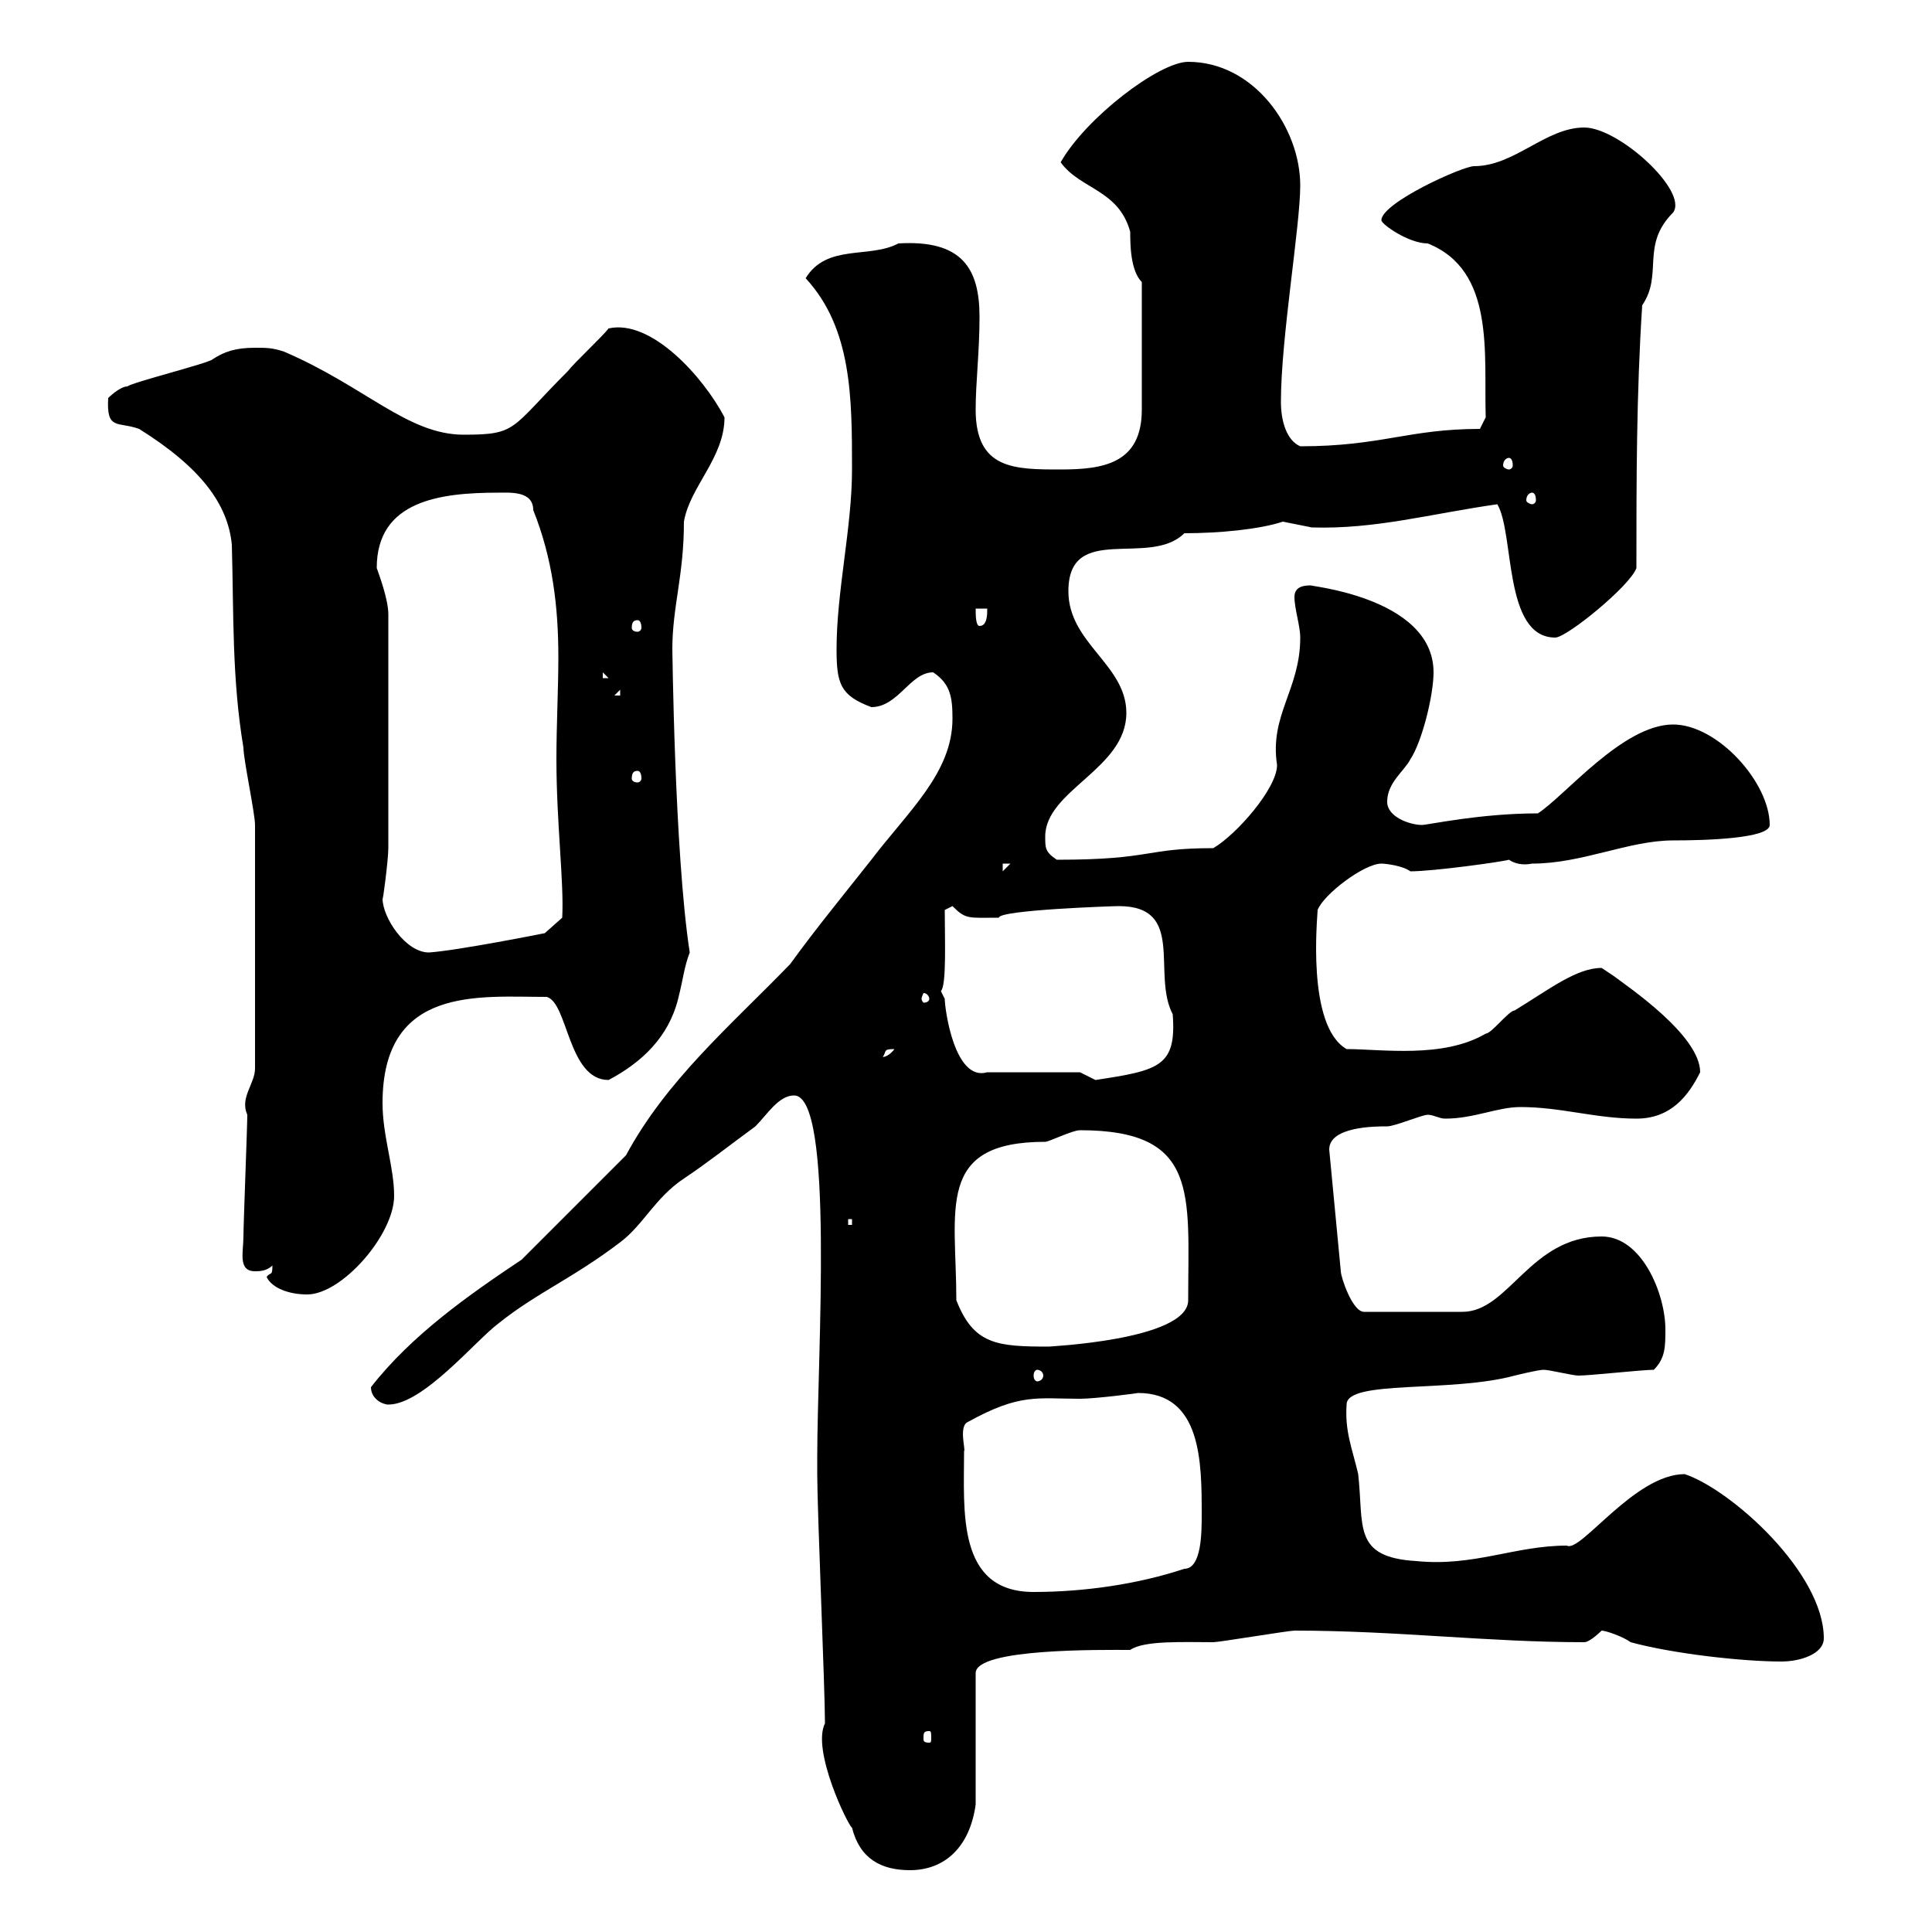 <svg xmlns="http://www.w3.org/2000/svg" xmlns:xlink="http://www.w3.org/1999/xlink" width="300" height="300"><path d="M126.90 228.90C126.90 234.60 128.10 262.20 128.10 267.60C126 271.80 131.70 283.50 132.30 283.80C133.50 288.60 136.80 290.40 141.30 290.40C146.70 290.40 150.60 286.80 151.50 280.20L151.50 259.80C151.50 255.90 171.30 256.20 175.50 256.20C177.60 254.70 183.90 255 188.40 255C189.30 255 200.10 253.20 201 253.20C216.90 253.20 231 255 246 255C246.90 255 248.70 253.20 248.70 253.20C249.30 253.20 252 254.10 253.20 255C259.80 256.80 270.60 258 276.60 258C279.60 258 283.20 256.80 283.20 254.40C283.20 244.20 268.80 231.30 261.60 228.90C253.80 228.90 245.40 241.20 243.30 240C235.20 240 228.90 243.30 219.90 242.40C210 241.80 211.80 237 210.90 228.90C210 225 208.80 222.30 209.10 218.10C209.10 214.20 225.30 216.30 235.20 213.60C235.20 213.60 238.80 212.70 239.70 212.70C240.60 212.70 244.20 213.60 245.10 213.60C246.90 213.60 255 212.70 256.80 212.70C258.60 210.90 258.60 209.10 258.60 206.40C258.60 201 255 192 248.70 192C237.60 192 234.30 203.70 227.10 203.70L211.80 203.70C210 203.70 208.20 198.30 208.20 197.40L206.40 178.50C206.40 174.90 213.60 174.90 215.40 174.90C216.60 174.90 220.80 173.10 221.70 173.10C222.60 173.10 223.50 173.70 224.40 173.70C228.90 173.70 232.50 171.90 236.10 171.90C242.40 171.90 247.80 173.70 254.10 173.70C259.50 173.70 262.20 170.10 264 166.50C264 160.80 252.90 153.30 250.50 151.50C250.50 151.50 248.70 150.30 248.70 150.30C244.80 150.30 240.60 153.60 235.20 156.90C234.30 156.90 231.60 160.50 230.70 160.50C224.10 164.40 214.50 162.90 209.10 162.90C202.80 159.30 204.60 142.20 204.60 141.30C205.50 138.90 211.80 134.10 214.50 134.10C215.10 134.10 217.80 134.40 219 135.30C222.60 135.30 233.40 133.80 234.30 133.50C235.20 134.10 236.40 134.40 237.90 134.10C245.70 134.10 252.90 130.50 259.80 130.50C264.90 130.50 274.80 130.20 274.80 128.10C274.80 121.50 266.70 112.50 259.80 112.50C252 112.50 243 123.60 238.80 126.30C229.80 126.30 221.70 128.10 220.80 128.10C219 128.10 215.40 126.90 215.40 124.50C215.40 121.50 218.10 119.70 219 117.90C220.80 115.20 222.60 108 222.60 104.40C222.60 92.40 201.90 90.90 203.70 90.90C202.80 90.90 201 90.90 201 92.70C201 94.50 201.90 97.20 201.90 99C201.90 107.10 197.10 111 198.30 118.80C198.30 122.40 192 129.60 188.40 131.70C177.60 131.70 179.10 133.50 164.10 133.50C162.30 132.30 162.30 131.70 162.30 129.90C162.30 122.70 174.90 119.40 174.90 110.70C174.90 103.20 165.90 99.90 165.90 91.80C165.90 81 178.50 88.20 183.90 82.80C189.30 82.80 195.60 82.20 199.20 81C199.20 81 203.70 81.90 203.70 81.90C213.60 82.20 222 79.80 232.50 78.30C235.20 82.80 233.40 99 241.50 99C243.30 99 253.20 90.90 254.10 88.20C254.10 74.70 254.10 61.20 255 47.40C258.30 42.60 254.70 38.10 259.80 33C262.20 29.70 251.40 19.80 246 19.80C240 19.80 235.20 25.80 228.90 25.80C227.10 25.80 214.50 31.50 214.50 34.20C214.50 34.80 218.70 37.80 221.70 37.80C232.20 42 230.40 54.90 230.70 64.80L229.80 66.60C218.70 66.60 214.50 69.30 201.90 69.30C199.80 68.40 198.90 65.40 198.90 62.40C198.90 52.50 201.90 35.10 201.90 28.80C201.90 19.80 194.70 9.60 184.50 9.60C180 9.60 168.60 18.30 164.70 25.20C167.70 29.40 173.70 29.40 175.50 36C175.50 37.80 175.50 42 177.30 43.80L177.30 63.60C177.30 72 171.30 72.90 164.70 72.90C157.50 72.90 151.50 72.90 151.50 63.60C151.50 59.40 152.10 54.60 152.10 49.20C152.10 41.70 149.40 37.20 139.50 37.80C135 40.20 128.40 37.80 125.10 43.20C132.30 51 132.30 61.80 132.30 72.90C132.30 81.90 129.90 91.80 129.90 100.80C129.90 106.20 130.50 108 135.30 109.80C139.50 109.80 141.30 104.40 144.90 104.40C147.60 106.20 147.90 108.30 147.90 111.60C147.90 120 141 126 135.30 133.50C130.80 139.20 126.60 144.30 122.70 149.70C113.40 159.30 103.50 167.70 97.20 179.40L81 195.60C72.90 201 63.90 207.30 57.60 215.40C57.60 217.20 59.40 218.10 60.30 218.10C65.70 218.10 73.80 208.20 77.40 205.50C83.40 200.70 88.80 198.60 96.30 192.90C99.90 190.20 101.70 186 106.20 183C109.80 180.60 112.80 178.20 117.30 174.90C119.10 173.10 120.90 170.10 123.30 170.10C129.60 170.10 126.90 210.60 126.90 226.20ZM144.30 268.80C144.60 268.80 144.60 269.10 144.60 270C144.60 270.30 144.60 270.60 144.30 270.60C143.40 270.60 143.40 270.30 143.40 270C143.40 269.10 143.40 268.80 144.30 268.80ZM149.70 225.30C150 225.30 148.80 221.40 150.30 220.80C158.40 216.30 161.10 217.20 167.70 217.20C170.10 217.20 177 216.30 176.70 216.30C186.60 216.30 186.60 227.10 186.60 235.20C186.60 237.90 186.60 243.60 183.90 243.60C176.70 246 168.30 247.20 160.50 247.20C148.50 247.20 149.70 234.60 149.70 225.30ZM161.10 212.70C161.40 212.70 162 213 162 213.60C162 214.20 161.40 214.50 161.10 214.50C160.80 214.50 160.50 214.20 160.50 213.60C160.50 213 160.80 212.70 161.10 212.70ZM148.50 201.90C148.50 187.80 145.20 177.30 162.30 177.30C162.90 177.30 166.50 175.50 167.70 175.50C186.30 175.50 184.50 185.40 184.50 201.90C184.50 208.20 162 209.10 162.90 209.10C154.80 209.10 151.20 208.80 148.50 201.90ZM41.40 198.30C42.30 200.10 45 201 47.70 201C53.10 201 61.20 191.70 61.20 185.70C61.20 181.20 59.40 176.40 59.40 171.30C59.40 153 74.40 154.80 84.90 154.80C88.20 155.70 88.20 167.70 94.50 167.70C99.60 165 103.80 161.10 105.30 155.10C106.20 151.50 106.20 150.30 107.10 147.90C104.70 132.30 104.40 99.60 104.40 100.80C104.40 94.20 106.20 89.40 106.20 81C107.10 75.60 112.50 71.10 112.50 64.80C109.20 58.50 101.10 49.50 94.50 51C93.60 52.20 89.10 56.40 88.20 57.60C79.20 66.60 80.40 67.50 72 67.50C63.30 67.50 56.70 60 44.10 54.60C42.30 54 41.40 54 39.60 54C36.60 54 34.80 54.60 33 55.80C32.40 56.40 20.40 59.40 19.80 60C18.60 60 16.80 61.80 16.80 61.80C16.50 66.90 18.30 65.40 21.60 66.60C31.20 72.60 35.40 78.30 36 84.60C36.30 95.40 36 105.30 37.80 116.10C37.80 117.90 39.60 126.30 39.60 128.10L39.60 165.90C39.60 168.30 37.20 170.40 38.40 173.10C38.40 174.90 37.80 190.20 37.80 192C37.80 194.40 36.90 197.40 39.60 197.40C40.20 197.40 41.40 197.40 42.30 196.50C42.30 198.30 42 197.40 41.40 198.30ZM131.70 189.30L132.30 189.30L132.30 190.20L131.70 190.20ZM167.70 166.50L153.30 166.50C148.20 168 146.70 156.60 146.70 155.10C146.70 155.10 146.10 153.90 146.10 153.90C147 153 146.70 145.80 146.70 141.30L147.90 140.70C150 142.80 150.30 142.50 155.10 142.50C155.10 141.30 172.80 140.70 173.70 140.70C184.20 140.70 178.80 151.20 182.10 157.50C182.70 165.60 180 166.20 170.10 167.70C170.10 167.70 167.70 166.50 167.70 166.50ZM138.90 162.90C137.70 164.40 136.80 164.10 137.10 164.10C137.70 163.20 137.10 162.90 138.90 162.90ZM144.30 155.10C144.30 155.40 144 155.70 143.40 155.70C143.40 155.70 143.10 155.40 143.10 155.10C143.10 154.80 143.40 154.20 143.40 154.20C144 154.20 144.30 154.80 144.30 155.10ZM59.40 139.50C59.40 140.40 60.30 133.50 60.30 131.70L60.30 95.40C60.30 93 58.80 89.10 58.50 88.20C58.50 77.70 68.40 76.50 77.40 76.50C79.20 76.50 82.80 76.20 82.80 79.20C85.80 86.70 86.70 94.20 86.70 102C86.70 107.10 86.40 112.50 86.40 117.90C86.40 127.80 87.60 137.10 87.30 142.50L84.60 144.90C84.60 144.90 71.10 147.60 66.60 147.90C63 147.90 59.40 142.50 59.40 139.50ZM155.70 134.10L156.90 134.10L155.70 135.30ZM99 119.70C99.30 119.70 99.60 120 99.60 120.90C99.60 121.20 99.30 121.50 99 121.50C98.40 121.50 98.10 121.20 98.10 120.90C98.10 120 98.40 119.70 99 119.70ZM96.30 107.10L96.30 108L95.40 108ZM93.60 104.40L94.50 105.30L93.60 105.30ZM99 96.30C99.30 96.30 99.60 96.60 99.60 97.50C99.60 97.80 99.30 98.10 99 98.10C98.40 98.10 98.10 97.80 98.10 97.50C98.10 96.60 98.40 96.30 99 96.30ZM151.50 94.50L153.30 94.50C153.30 95.40 153.30 97.20 152.10 97.20C151.50 97.20 151.50 95.40 151.50 94.50ZM237.90 76.50C238.20 76.50 238.50 76.80 238.50 77.70C238.50 78 238.20 78.30 237.90 78.30C237.60 78.30 237 78 237 77.70C237 76.80 237.60 76.50 237.90 76.50ZM234.30 71.10C234.60 71.10 234.90 71.40 234.90 72.30C234.90 72.60 234.60 72.90 234.30 72.90C234 72.90 233.40 72.60 233.40 72.30C233.40 71.40 234 71.10 234.30 71.10Z"/></svg>